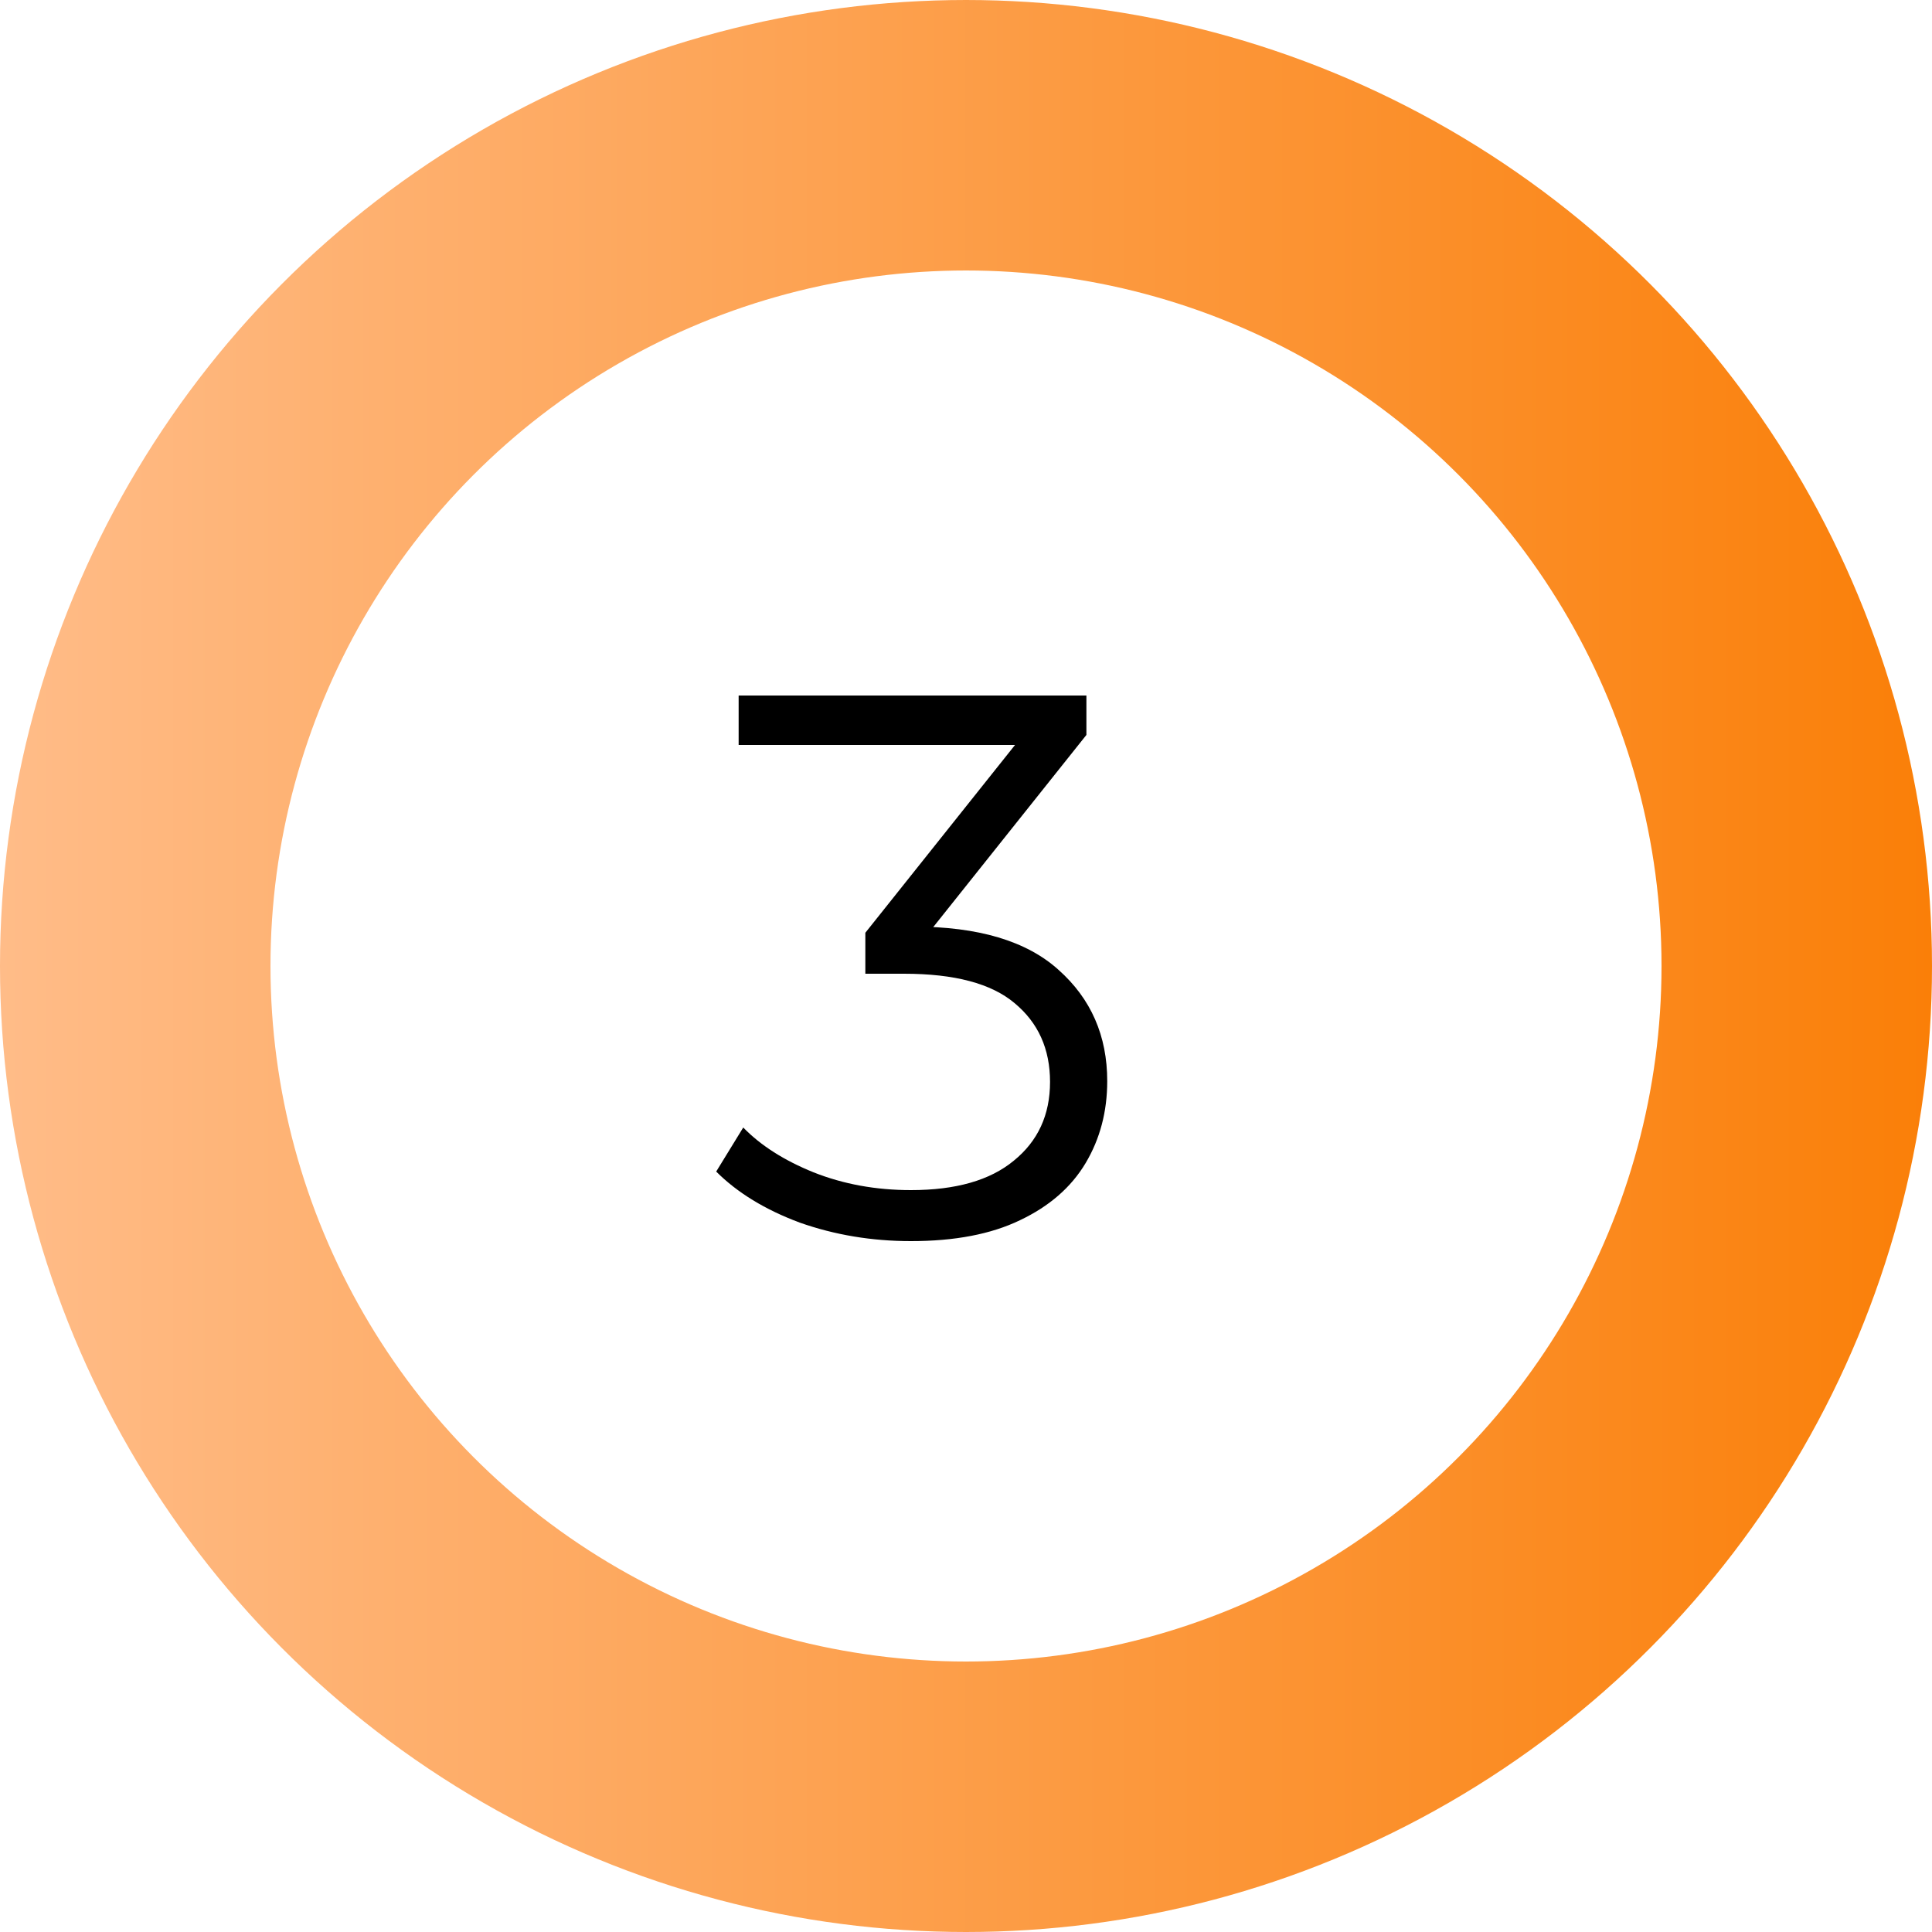<?xml version="1.0" encoding="UTF-8"?> <svg xmlns="http://www.w3.org/2000/svg" width="50" height="50" viewBox="0 0 50 50" fill="none"><circle cx="25" cy="25" r="21.5" stroke="url(#paint0_linear_1944_1014)" stroke-width="7"></circle><path d="M23.576 32.12C22.562 32.12 21.602 31.96 20.695 31.64C19.802 31.307 19.082 30.867 18.535 30.32L19.235 29.18C19.689 29.647 20.296 30.033 21.055 30.34C21.829 30.647 22.669 30.8 23.576 30.8C24.735 30.8 25.622 30.547 26.235 30.04C26.862 29.533 27.175 28.853 27.175 28C27.175 27.147 26.869 26.467 26.256 25.96C25.655 25.453 24.702 25.2 23.395 25.2H22.395V24.14L26.715 18.72L26.916 19.28H19.116V18H28.116V19.02L23.796 24.44L23.096 23.98H23.636C25.316 23.98 26.569 24.353 27.395 25.1C28.235 25.847 28.655 26.807 28.655 27.98C28.655 28.767 28.469 29.473 28.096 30.1C27.722 30.727 27.155 31.22 26.395 31.58C25.649 31.94 24.709 32.12 23.576 32.12Z" fill="black"></path><defs><linearGradient id="paint0_linear_1944_1014" x1="-0.029" y1="24.971" x2="50" y2="24.971" gradientUnits="userSpaceOnUse"><stop stop-color="#FFBC88"></stop><stop offset="1" stop-color="#FA7F08"></stop></linearGradient></defs></svg> 